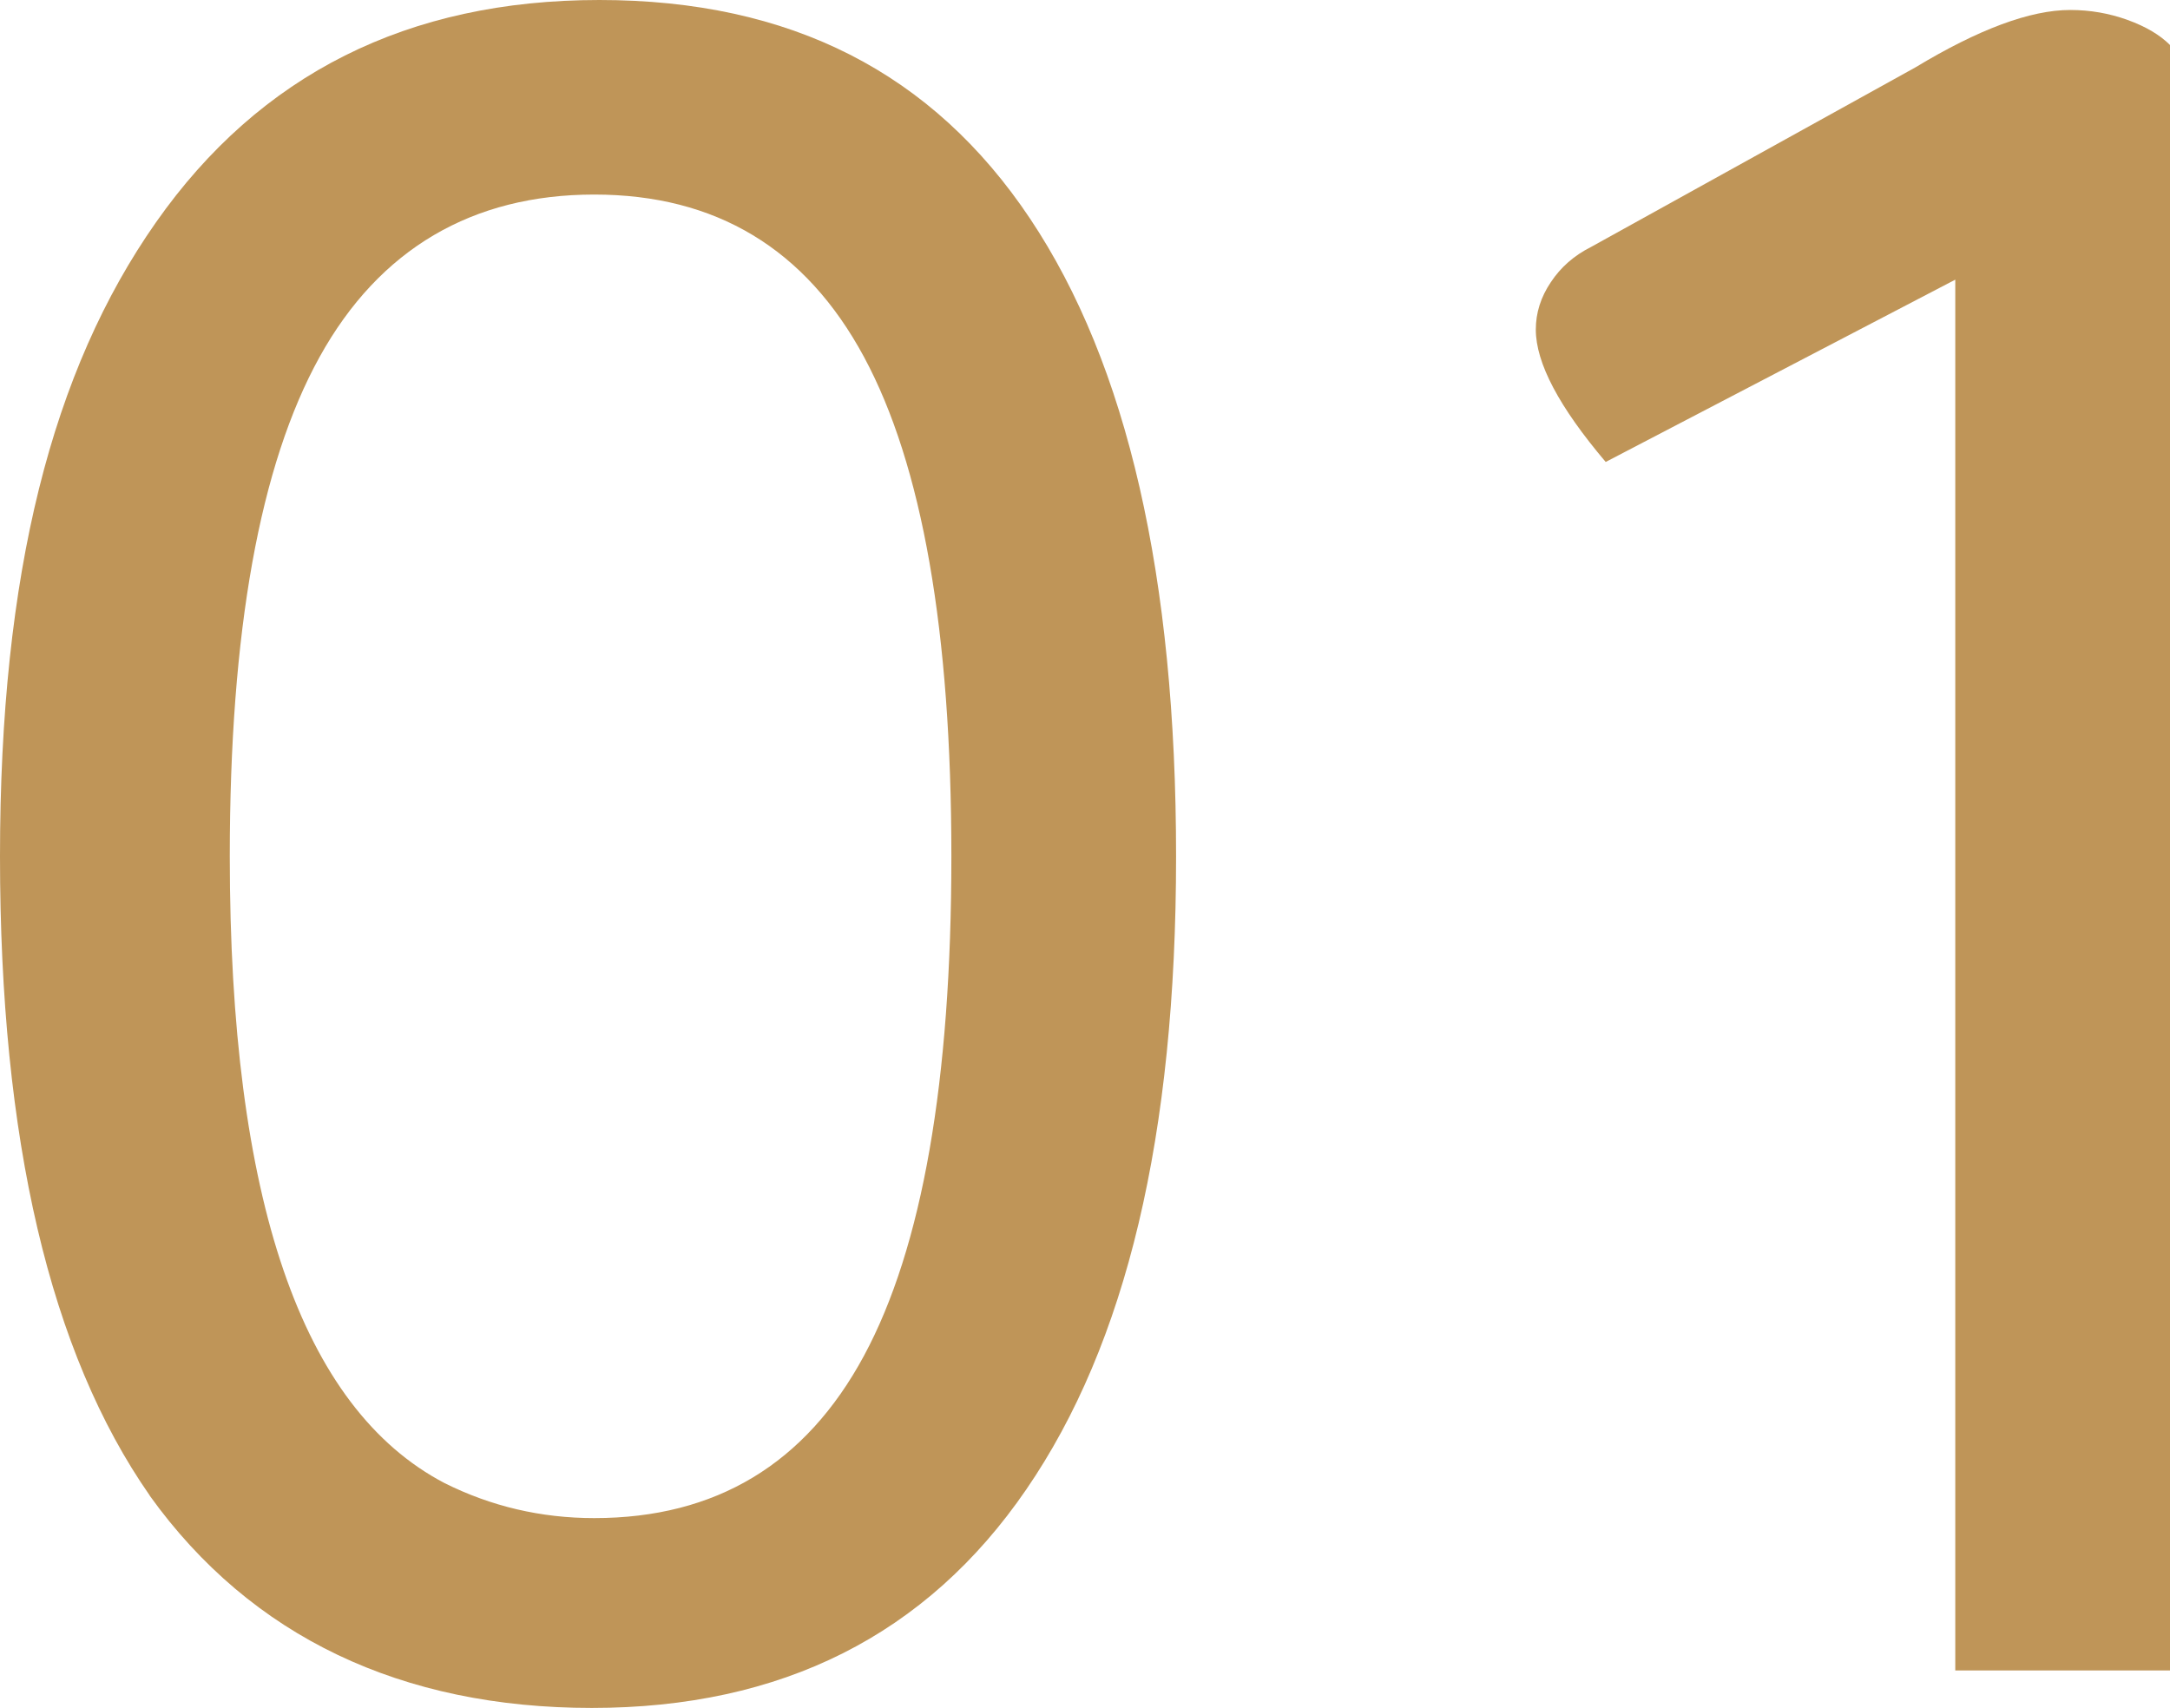 <?xml version="1.0" encoding="UTF-8"?>
<svg id="Calque_1" data-name="Calque 1" xmlns="http://www.w3.org/2000/svg" viewBox="0 0 123.9 97.52">
  <defs>
    <style>
      .cls-1 {
        fill: #bf9558;
      }
    </style>
  </defs>
  <path class="cls-1" d="M8.55,85.4C2.85,77.23,0,65.06,0,48.9S2.97,21.15,8.91,12.69C14.85,4.23,23.29,0,34.22,0s19.03,4.16,24.59,12.48c5.56,8.32,8.34,20.46,8.34,36.43s-2.85,27.83-8.55,36.14c-5.7,8.32-13.97,12.48-24.81,12.48s-19.44-4.04-25.24-12.12ZM25.38,84.69c2.66,1.33,5.51,2,8.55,2,6.94,0,12.07-3.09,15.4-9.27,3.33-6.18,4.99-15.68,4.99-28.52s-1.66-22.34-4.99-28.52c-3.33-6.18-8.46-9.27-15.4-9.27s-12.26,3.09-15.68,9.27c-3.42,6.18-5.13,15.68-5.13,28.52,0,19.58,4.09,31.51,12.26,35.79Z"/>
  <path class="cls-1" d="M111.64,15.97l-19.96,10.41c-2.66-3.14-3.99-5.65-3.99-7.56,0-.95.28-1.85.86-2.71.57-.86,1.33-1.52,2.28-2l18.53-10.26c3.61-2.18,6.56-3.28,8.84-3.28,1.14,0,2.23.19,3.28.57,1.05.38,1.85.86,2.42,1.43v92.82h-12.26V15.97Z"/>
</svg>
